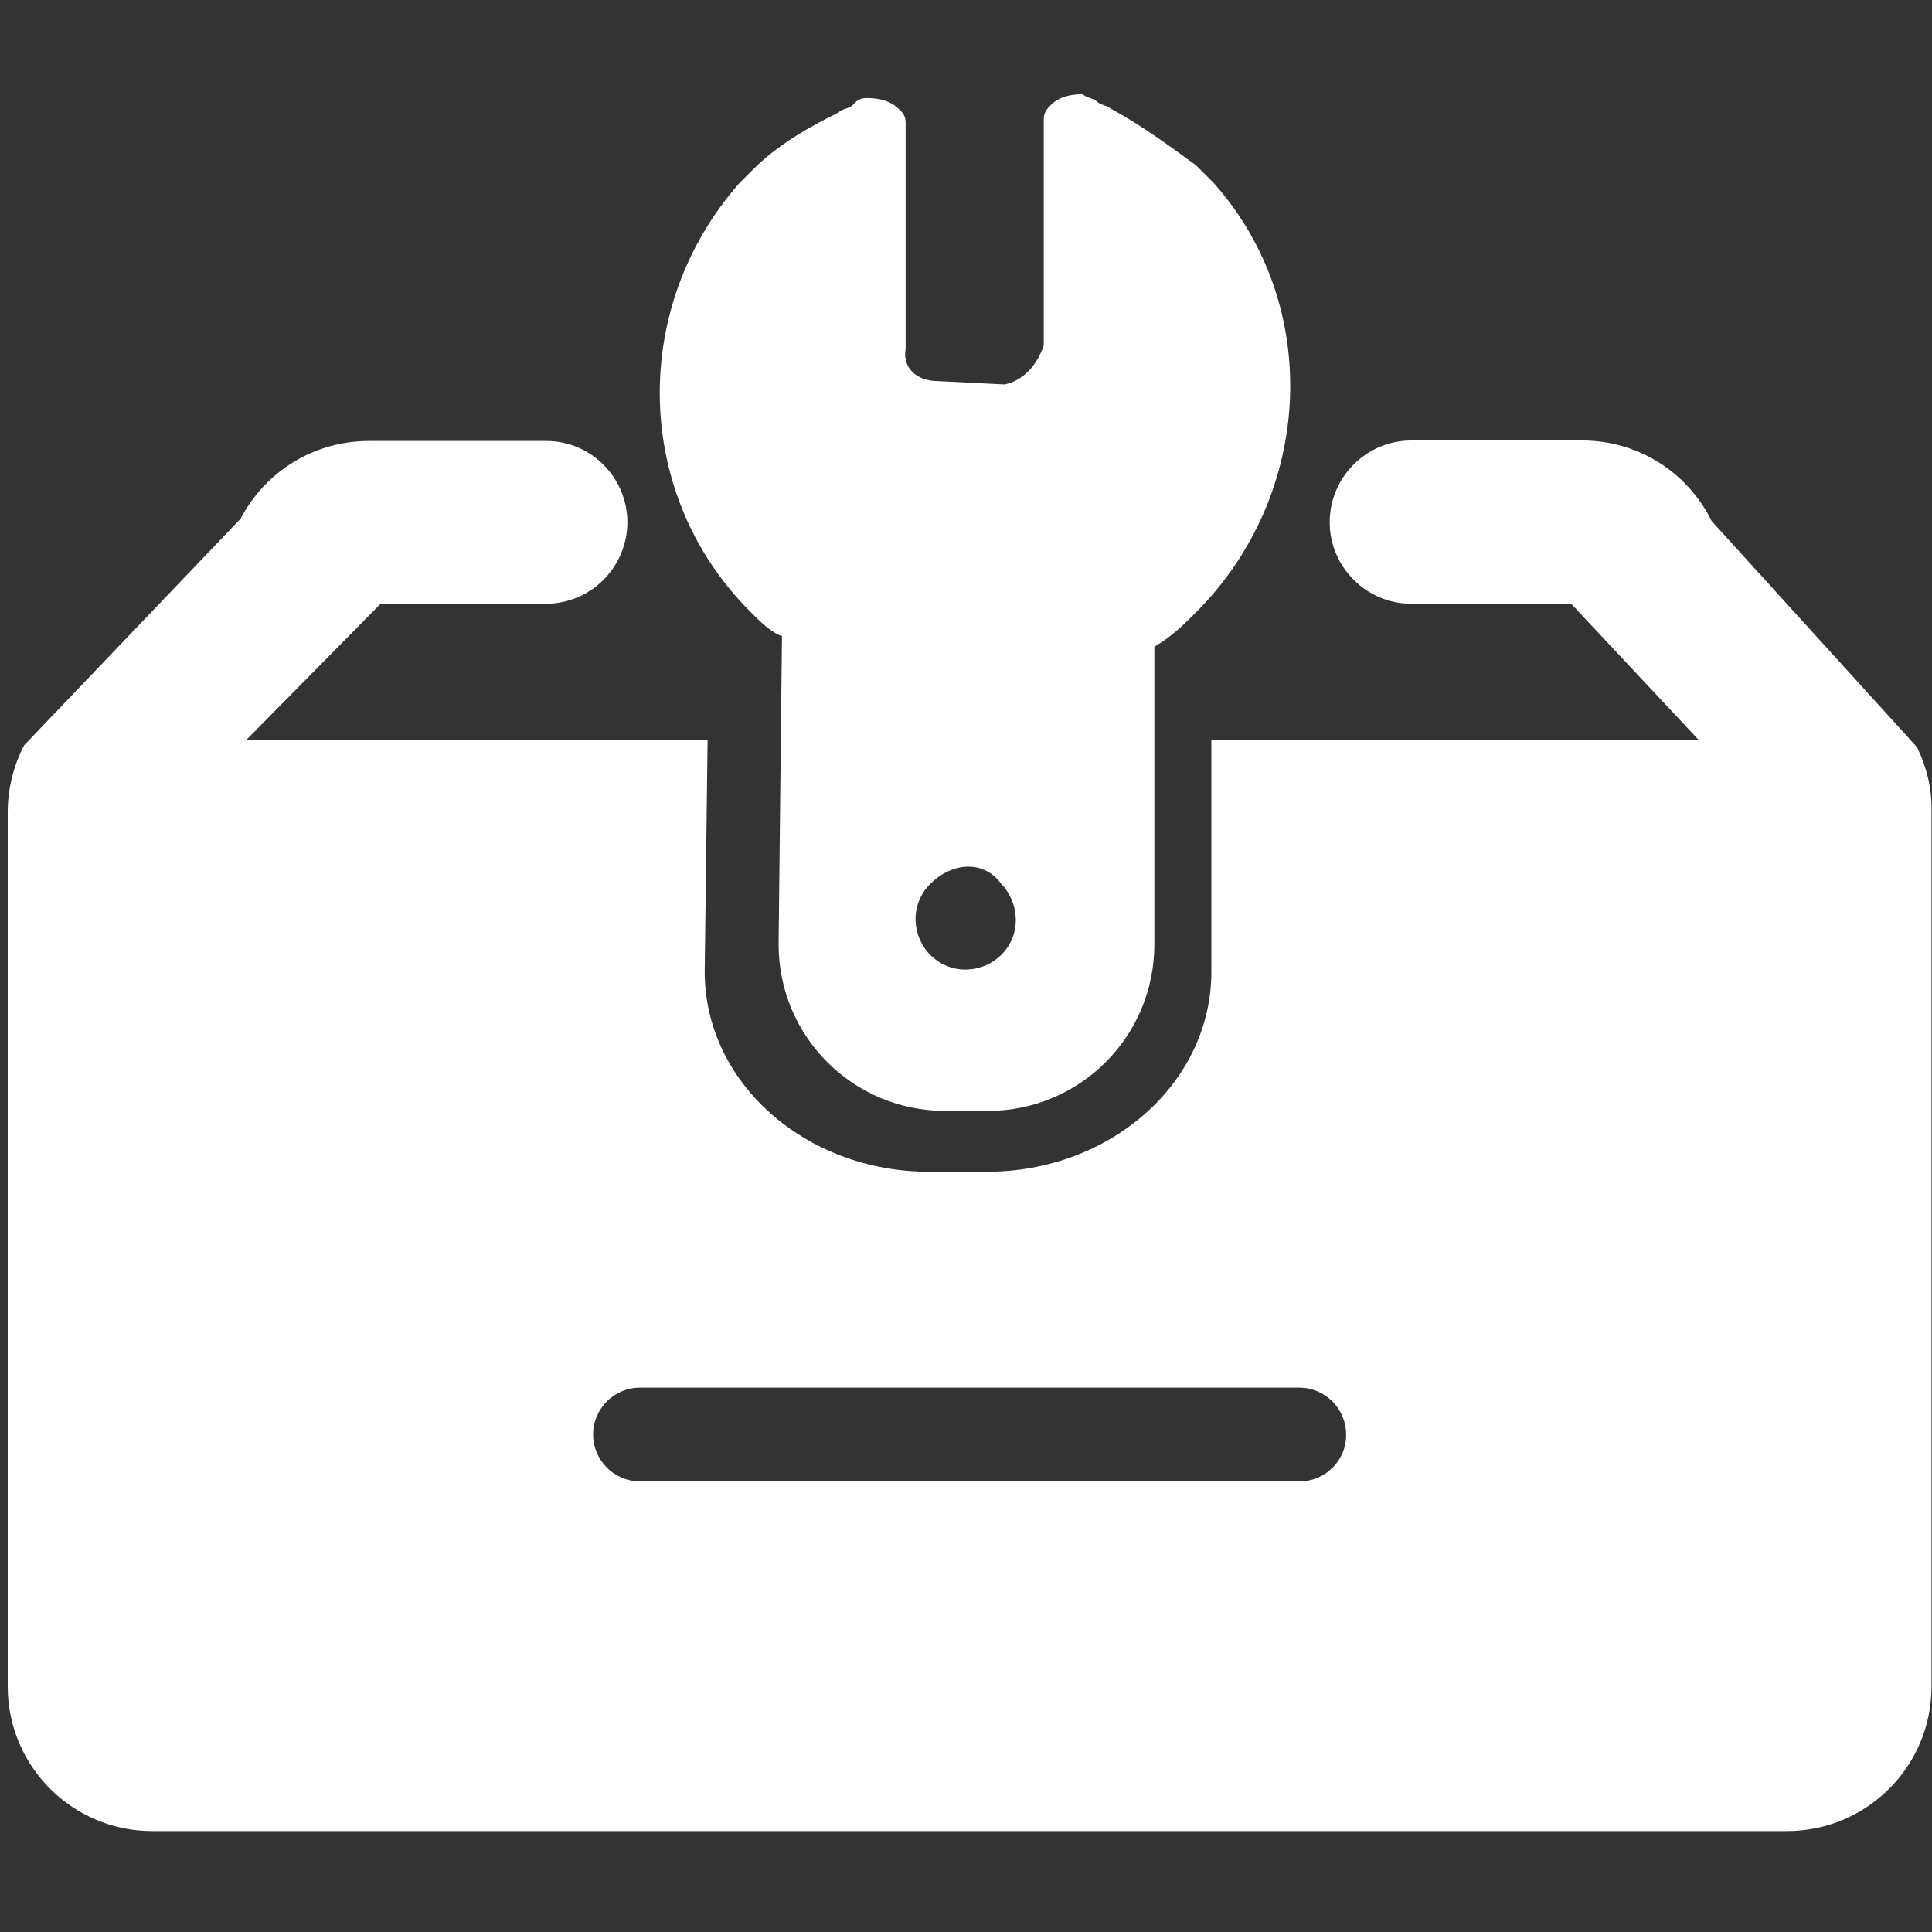 <?xml version="1.0" standalone="no"?><!DOCTYPE svg PUBLIC "-//W3C//DTD SVG 1.1//EN" "http://www.w3.org/Graphics/SVG/1.1/DTD/svg11.dtd"><svg t="1702641489552" class="icon" viewBox="0 0 1024 1024" version="1.1" xmlns="http://www.w3.org/2000/svg" p-id="6381" width="28" height="28" xmlns:xlink="http://www.w3.org/1999/xlink"><rect x="0" y="0" width="1024" height="1024" fill="#333333" stroke="none"/><path d="M514.048 67.84z" fill="#ffffff" p-id="6382"></path><path d="M1016.064 396.032l-108.8-119.808c-13.056-26.368-39.424-42.752-68.608-42.752h-90.624c-23.808 0-43.264 19.456-43.264 43.264s19.456 43.264 43.264 43.264h84.736l105.216 112.384v451.84h-847.36V432.64l111.104-112.64H289.28c23.808 0 43.008-19.2 43.264-43.008 0-23.808-19.2-43.264-43.008-43.264H195.584c-28.928 0-54.784 15.872-68.096 41.216L12.8 395.008c-5.632 10.752-8.704 23.04-8.704 35.328v463.616c0 42.24 34.304 76.544 76.544 76.544H947.2c42.24 0 76.544-34.304 76.544-76.544V429.824c0.256-11.776-2.56-23.296-7.68-33.792z" fill="#ffffff" p-id="6383"></path><path d="M643.328 97.024l-9.472-9.472c-13.056-9.472-28.16-20.736-45.056-29.952-1.792-1.792-5.632-1.792-7.424-3.84-1.792-1.792-5.632-1.792-7.424-3.84-7.424 0-13.056 1.792-16.896 5.632-1.792 1.792-3.84 3.84-3.84 7.424v120.064c-3.84 11.264-11.264 18.688-20.736 20.736l-35.584-1.792c-11.264 0-18.688-7.424-16.896-16.896V65.024c0-3.84-1.792-5.632-3.84-7.424-3.84-3.84-9.472-5.632-16.896-5.632-3.84 0-5.632 1.792-7.424 3.84-1.792 1.792-5.632 1.792-7.424 3.84-15.104 7.424-32 16.896-45.056 29.952l-7.424 7.424c-58.112 65.792-56.32 165.12 5.632 227.072 5.632 5.632 11.264 11.264 16.896 13.056l-1.792 163.328c0 48.896 39.424 88.32 88.32 88.32h22.528c48.896 0 88.32-39.424 88.32-88.32v-157.696c9.472-5.632 15.104-11.264 22.528-18.688 61.44-61.952 67.072-161.536 8.96-227.072z m-112.64 409.088c-9.472 9.472-26.368 11.264-37.632 0-9.472-9.472-11.264-26.368 0-37.632s28.16-13.056 37.632 0c9.216 9.472 11.264 26.368 0 37.632z" fill="#ffffff" p-id="6384"></path><path d="M642.048 392.192v122.88c0 58.624-53.248 105.984-119.04 105.984h-30.464c-65.792 0-119.04-47.36-119.04-105.984l1.536-122.88H54.272v523.264h919.552V392.192H642.048z m46.848 392.96H339.2c-13.824 0-24.832-11.264-24.832-24.832 0-13.824 11.264-24.832 24.832-24.832H688.64c13.824 0 24.832 11.264 24.832 24.832 0.256 13.568-11.008 24.832-24.576 24.832z" fill="#ffffff" p-id="6385"></path></svg>